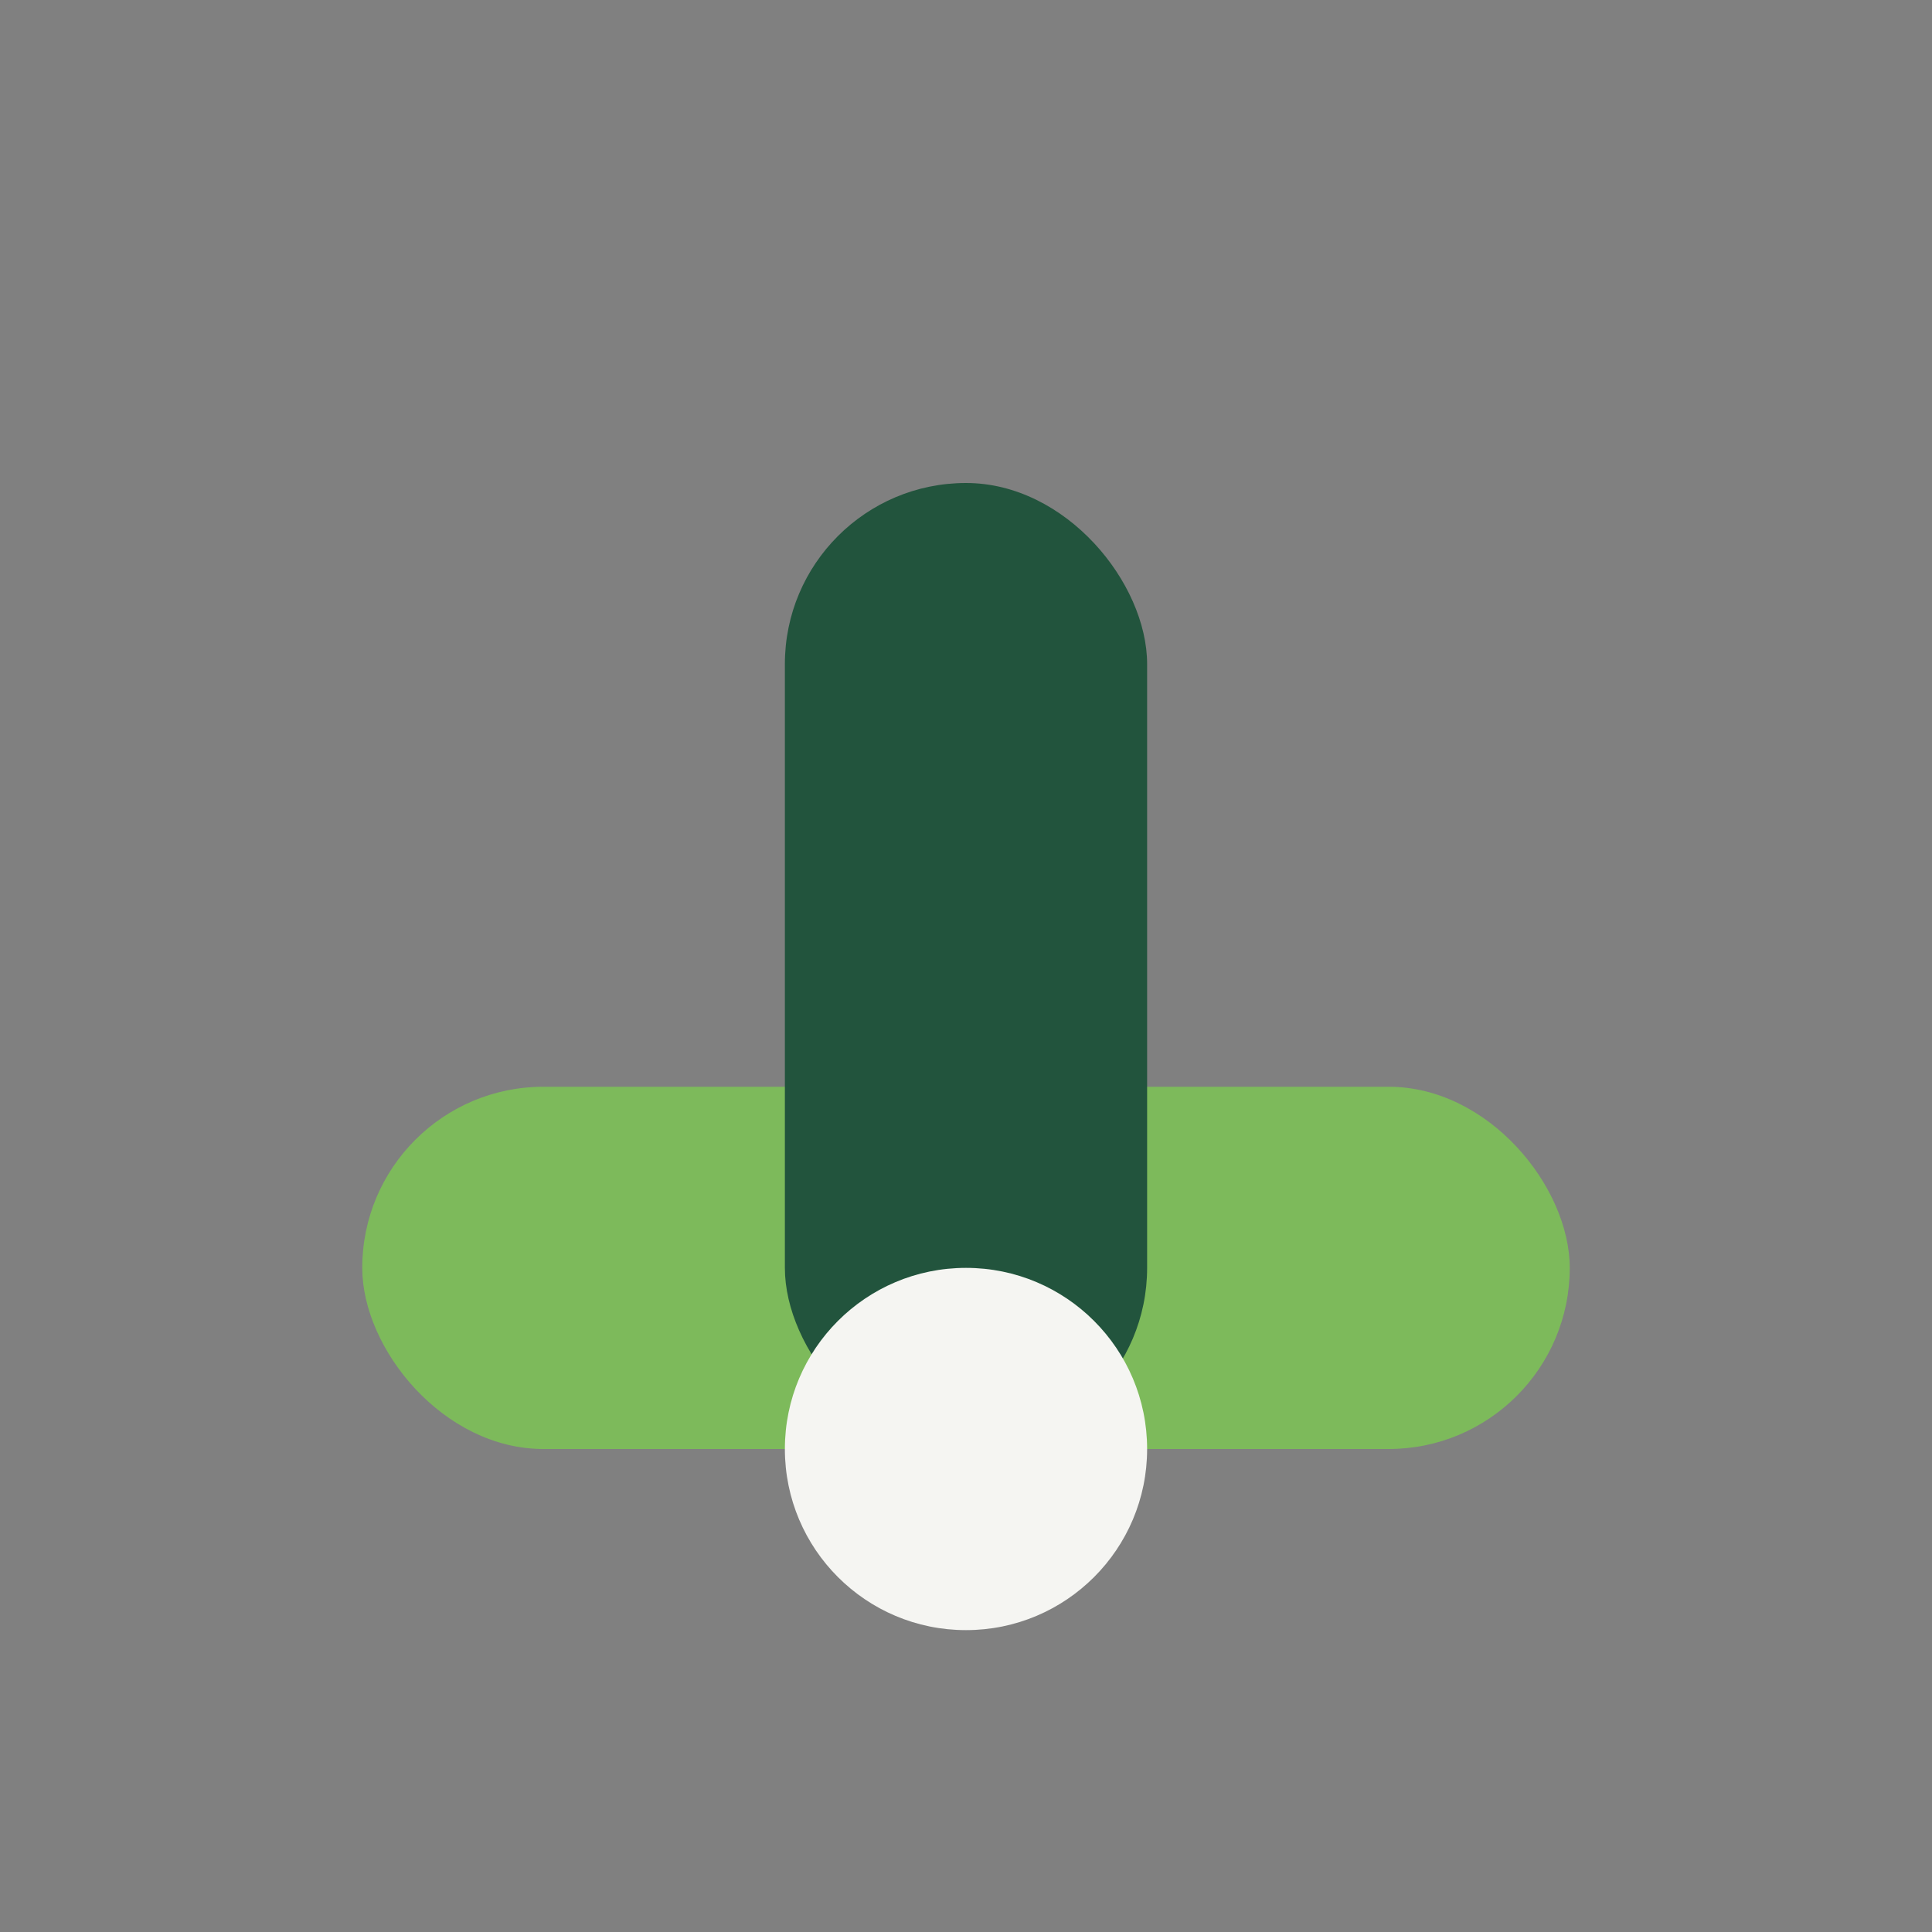 <?xml version="1.0" encoding="UTF-8"?>
<svg xmlns="http://www.w3.org/2000/svg" width="32" height="32" viewBox="0 0 32 32"><rect x="0" y="0" width="32" height="32" fill="#808080" stroke="none"/><rect x="6" y="18" width="20" height="6" rx="3" fill="#7DBA5B"/><rect x="13" y="8" width="6" height="16" rx="3" fill="#22543D"/><circle cx="16" cy="24" r="3" fill="#F5F5F2"/></svg>